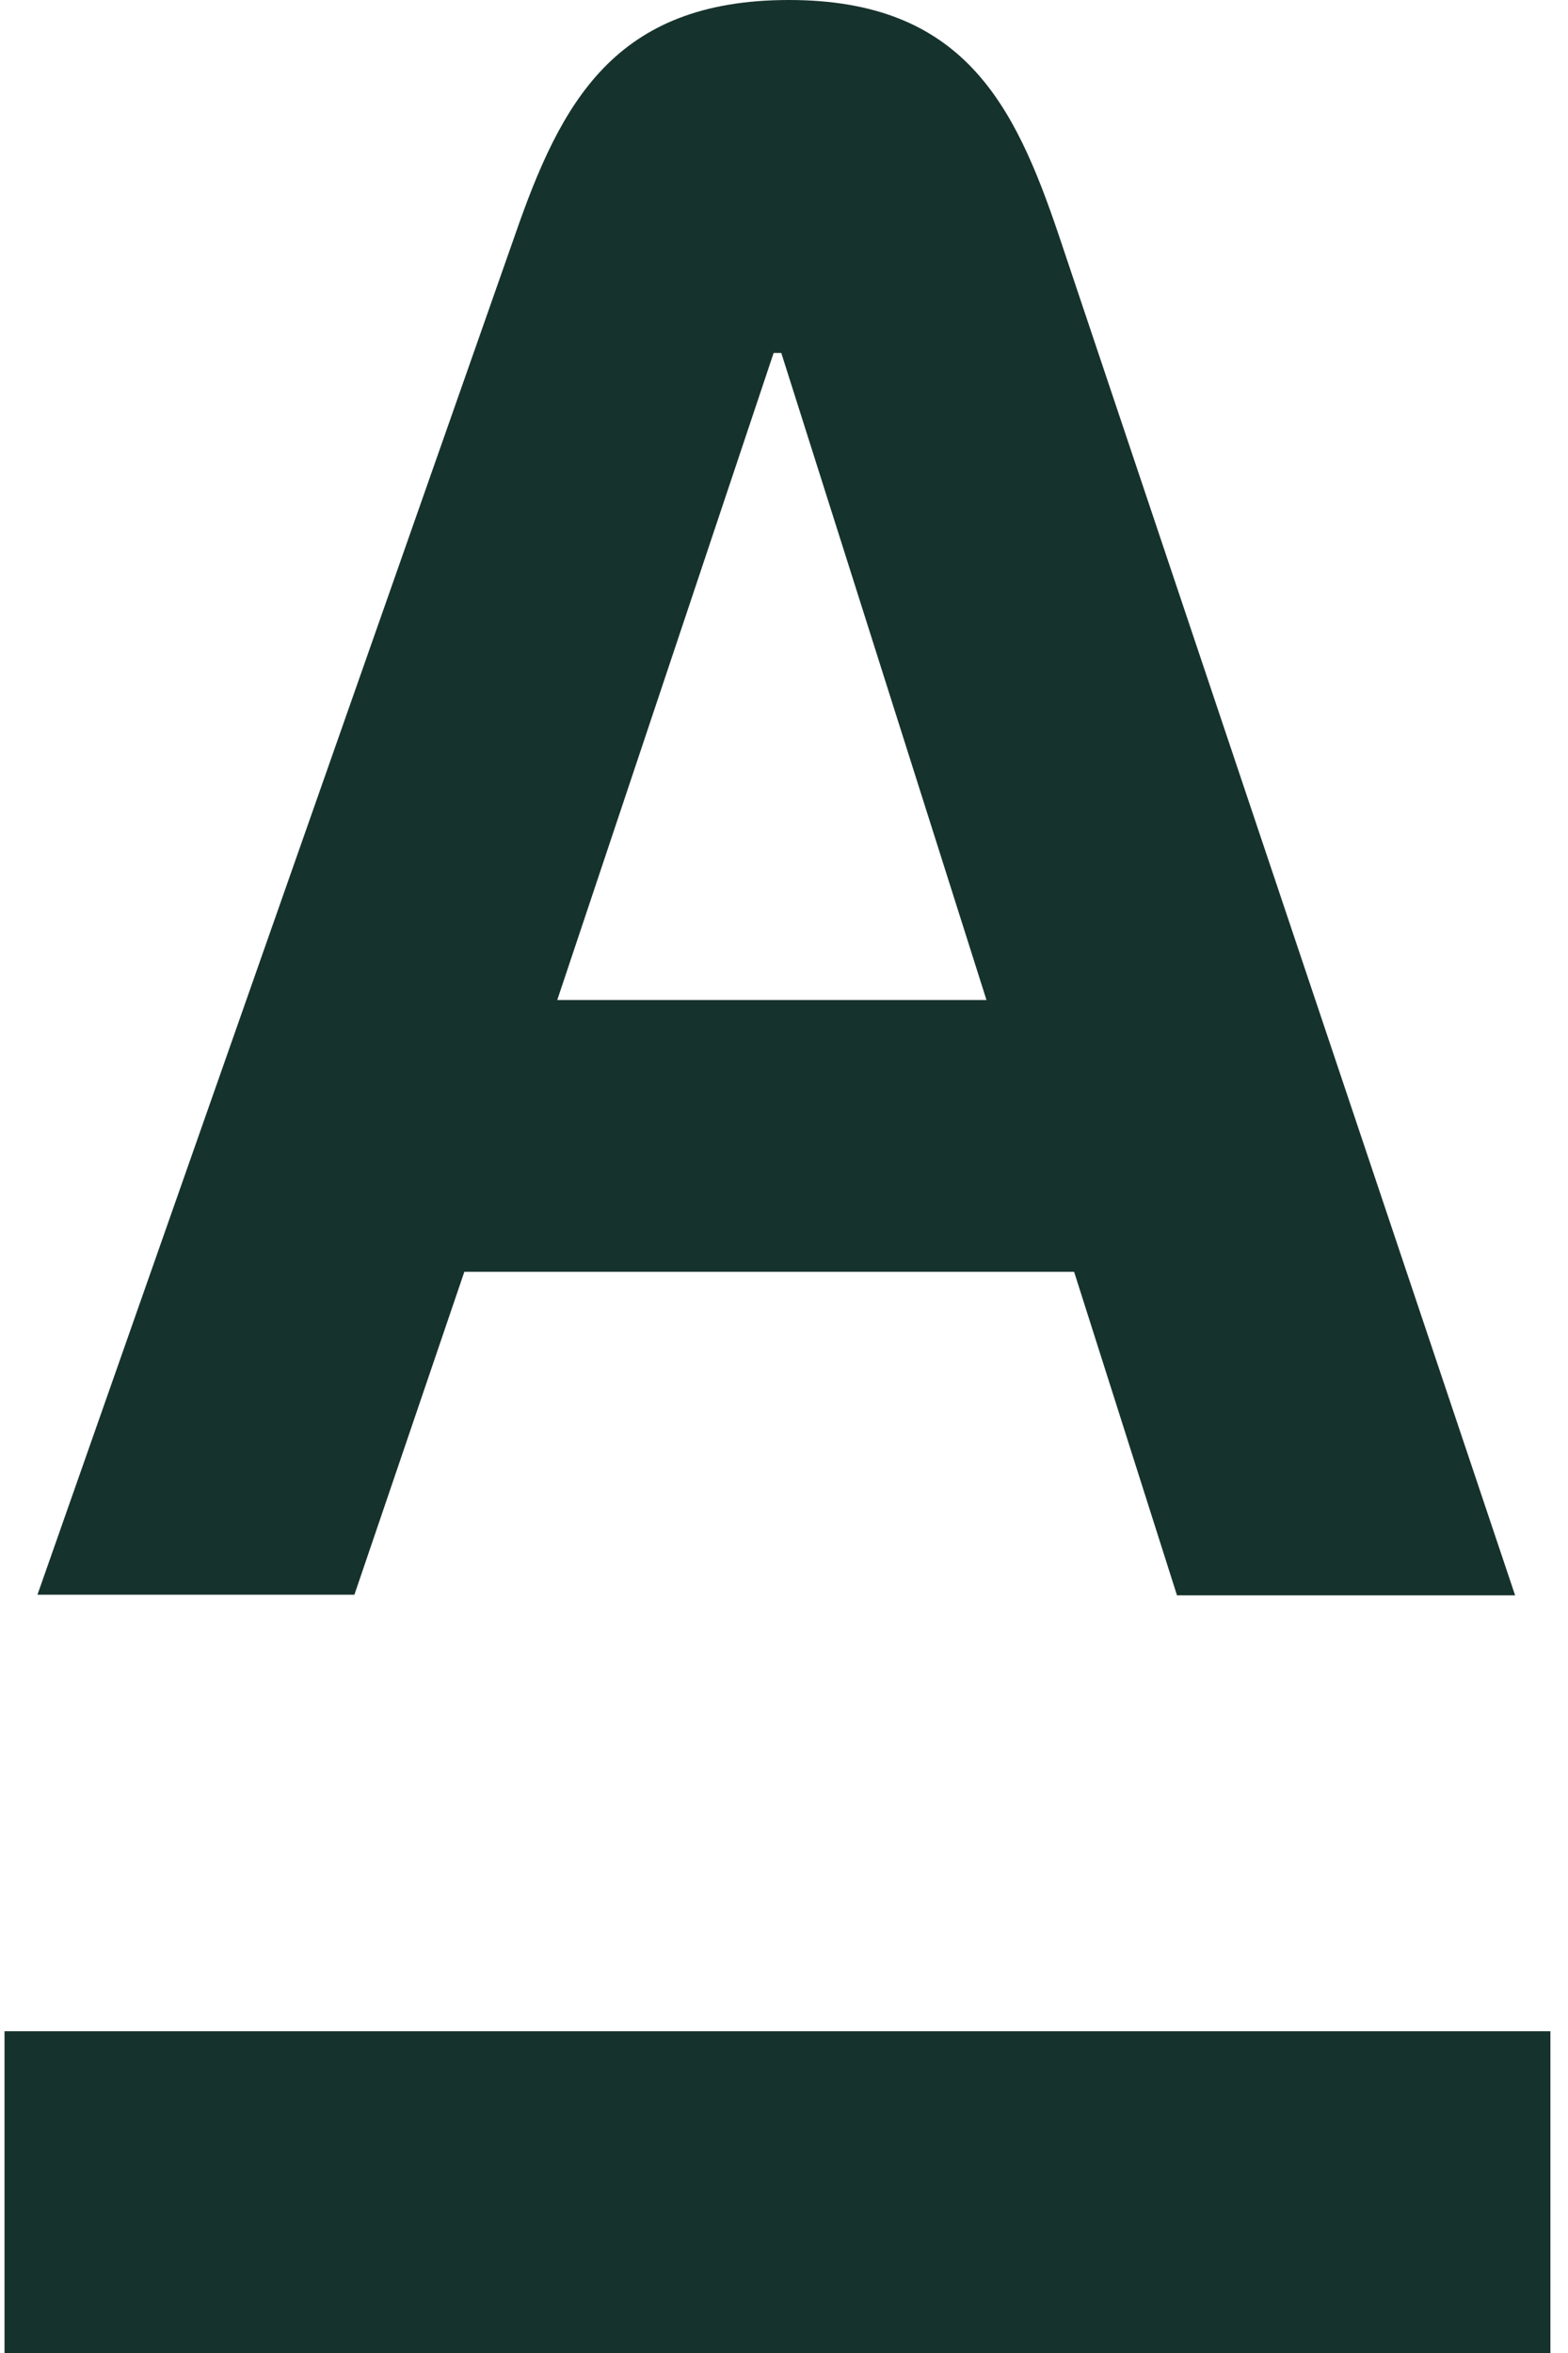<?xml version="1.0" encoding="UTF-8"?> <svg xmlns="http://www.w3.org/2000/svg" width="52" height="78" viewBox="0 0 52 78" fill="none"><path d="M0.15 67.334H51.416V78H0.15V67.334ZM15.399 42.159H35.621L39.033 52.884H50.246L35.114 7.8C33.651 3.471 31.955 0 26.163 0C20.372 0 18.597 3.413 17.076 7.8L1.242 52.864H11.753L15.399 42.159V42.159ZM25.656 11.7H25.91L32.715 33.15H18.48L25.656 11.7V11.7Z" fill="#16322C"></path></svg> 